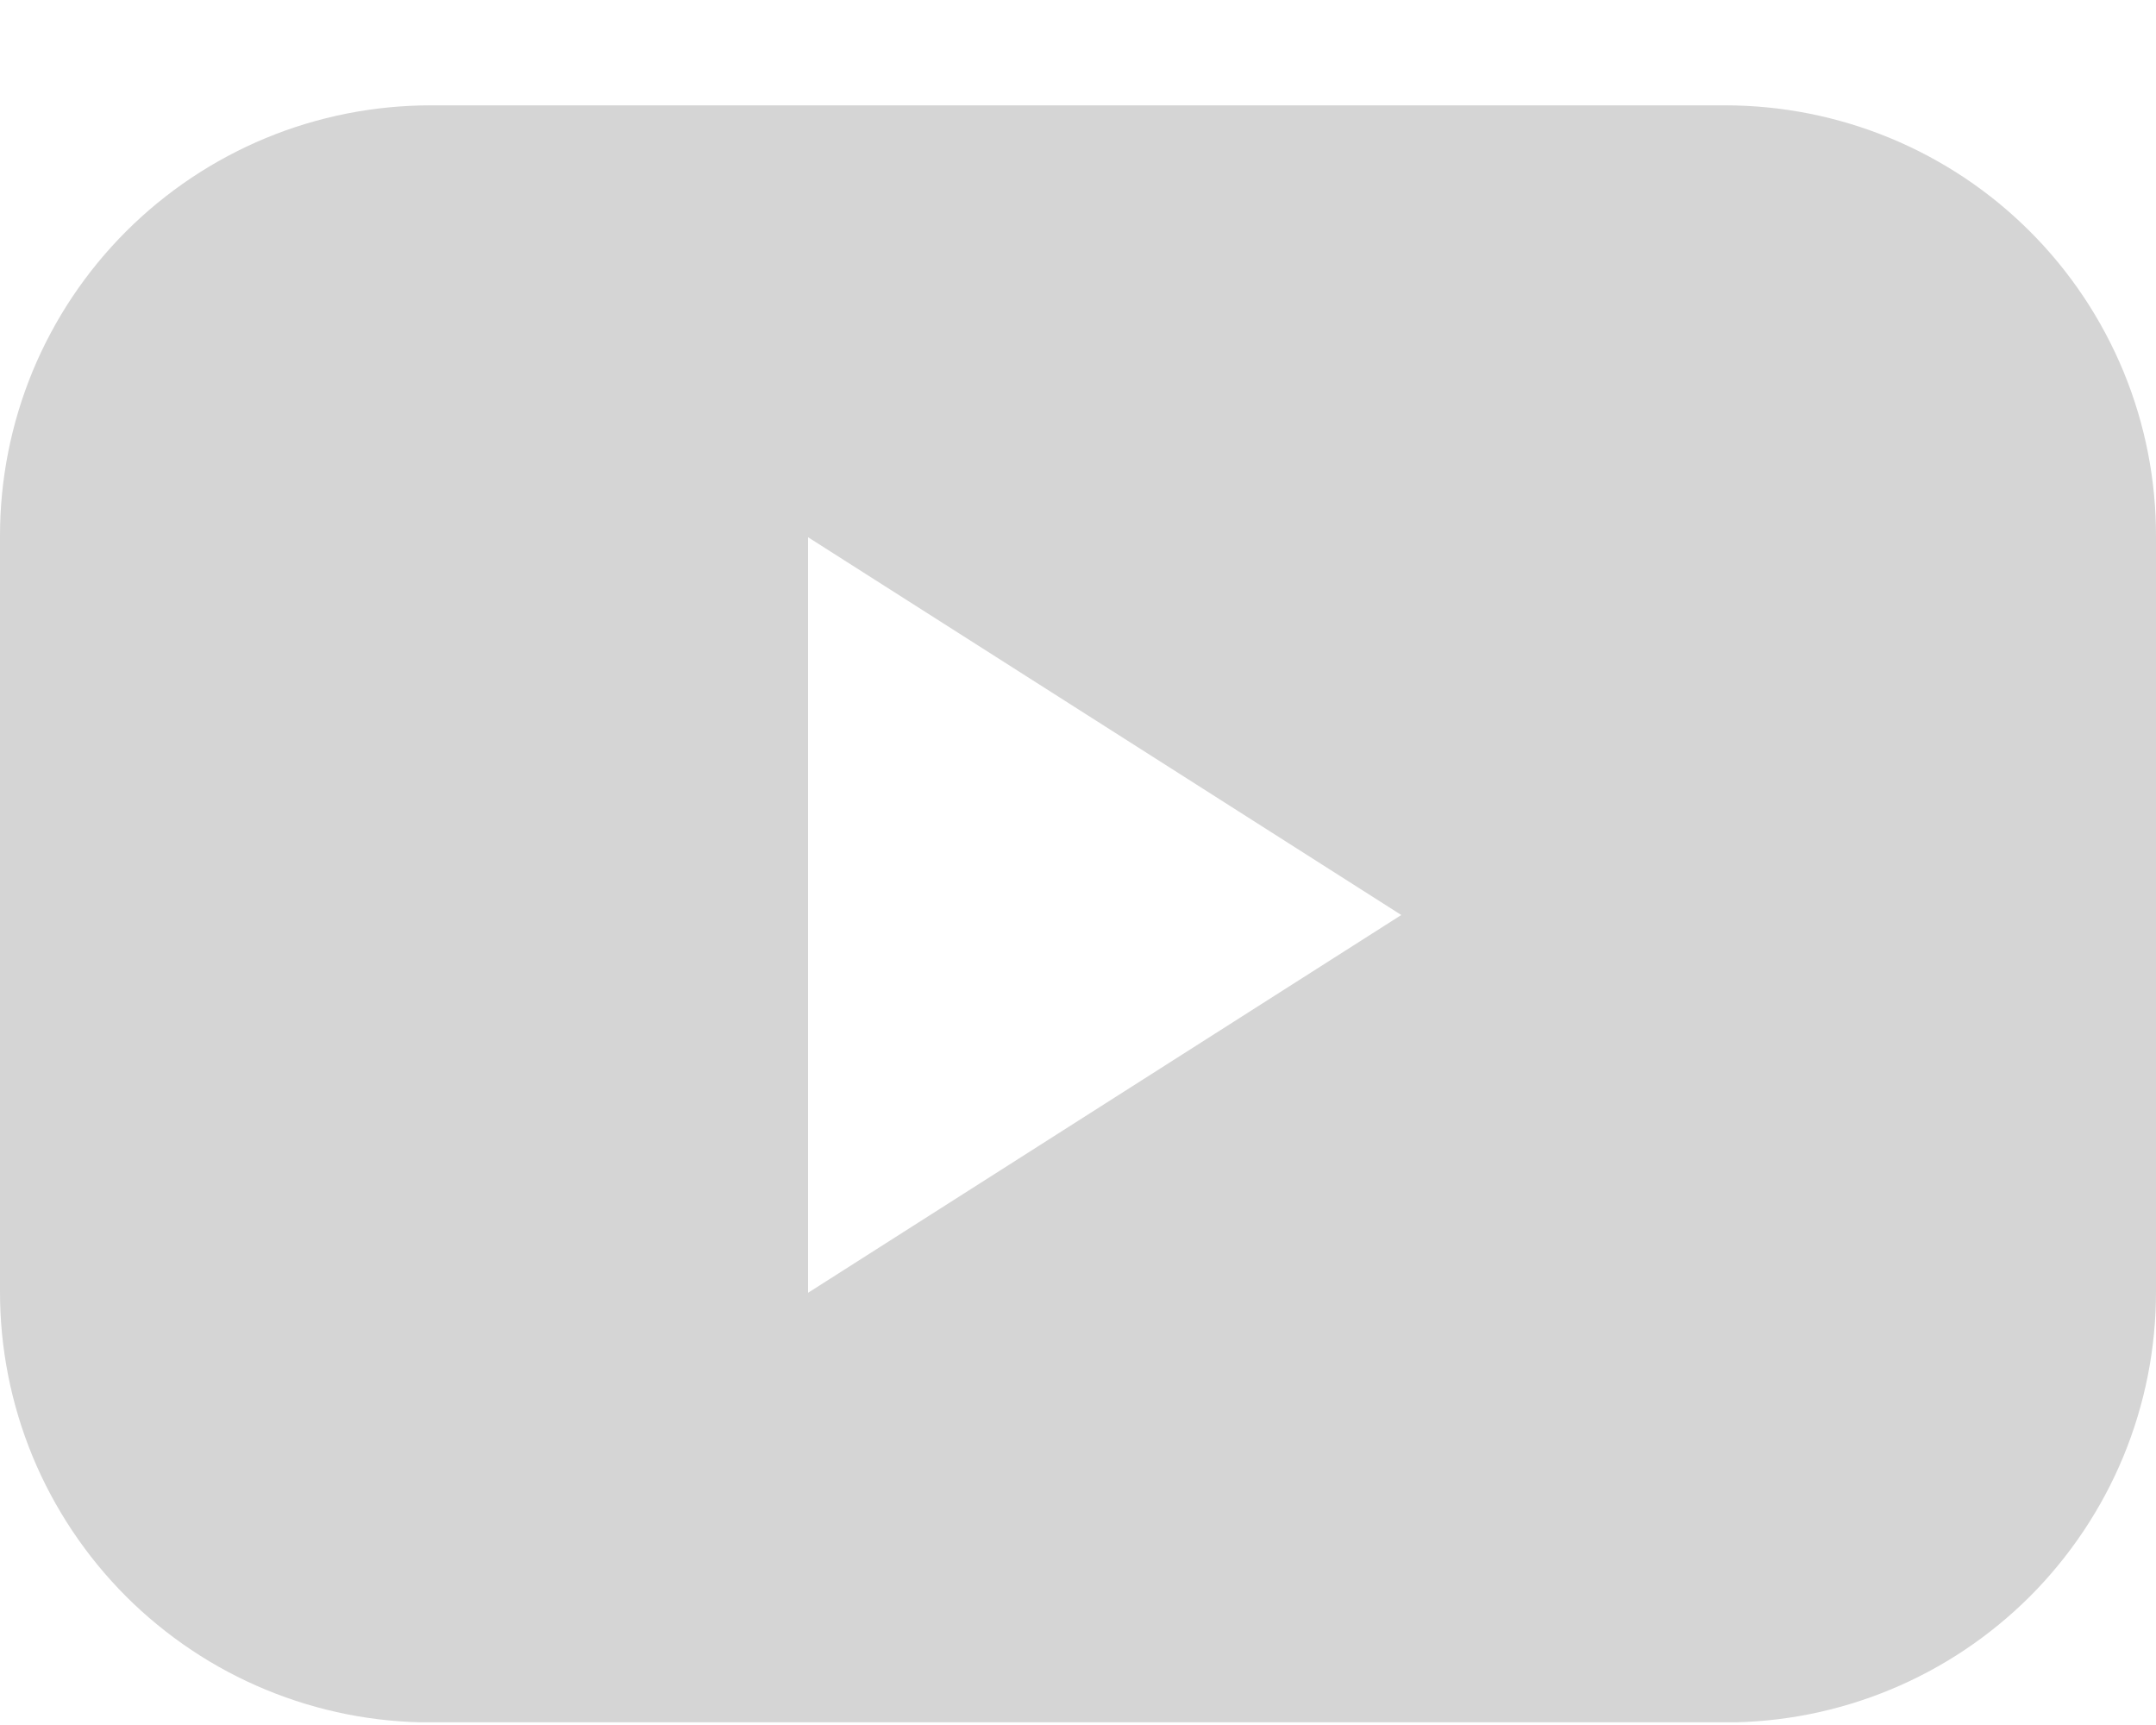 <svg width="20" height="16" viewBox="0 0 20 16" fill="none" xmlns="http://www.w3.org/2000/svg">
<g clip-path="url(#clip0_146_70)">
<path d="M3.999 0.977C3.473 0.977 2.953 1.079 2.467 1.28C1.982 1.481 1.541 1.775 1.169 2.147C0.798 2.518 0.503 2.959 0.302 3.445C0.102 3.93 -0.001 4.451 6.26356e-06 4.976V11.977C-0.001 12.502 0.102 13.023 0.302 13.508C0.503 13.994 0.798 14.435 1.169 14.807C1.541 15.178 1.982 15.473 2.467 15.673C2.953 15.874 3.473 15.977 3.999 15.976H16.001C16.527 15.977 17.047 15.874 17.533 15.673C18.018 15.473 18.459 15.178 18.831 14.807C19.202 14.435 19.497 13.994 19.698 13.508C19.898 13.023 20.001 12.502 20 11.977V4.983C20.002 4.457 19.9 3.936 19.7 3.45C19.499 2.963 19.205 2.521 18.833 2.149C18.462 1.777 18.02 1.482 17.534 1.281C17.048 1.08 16.527 0.977 16.001 0.977H3.999ZM7.496 4.983L12.999 8.487L7.496 11.991V4.983Z" fill="#D5D5D5"/>
</g>
<defs>
<clipPath id="clip0_146_70">
<rect width="20" height="14.998" fill="white" transform="translate(0 0.977)"/>
</clipPath>
</defs>
</svg>
